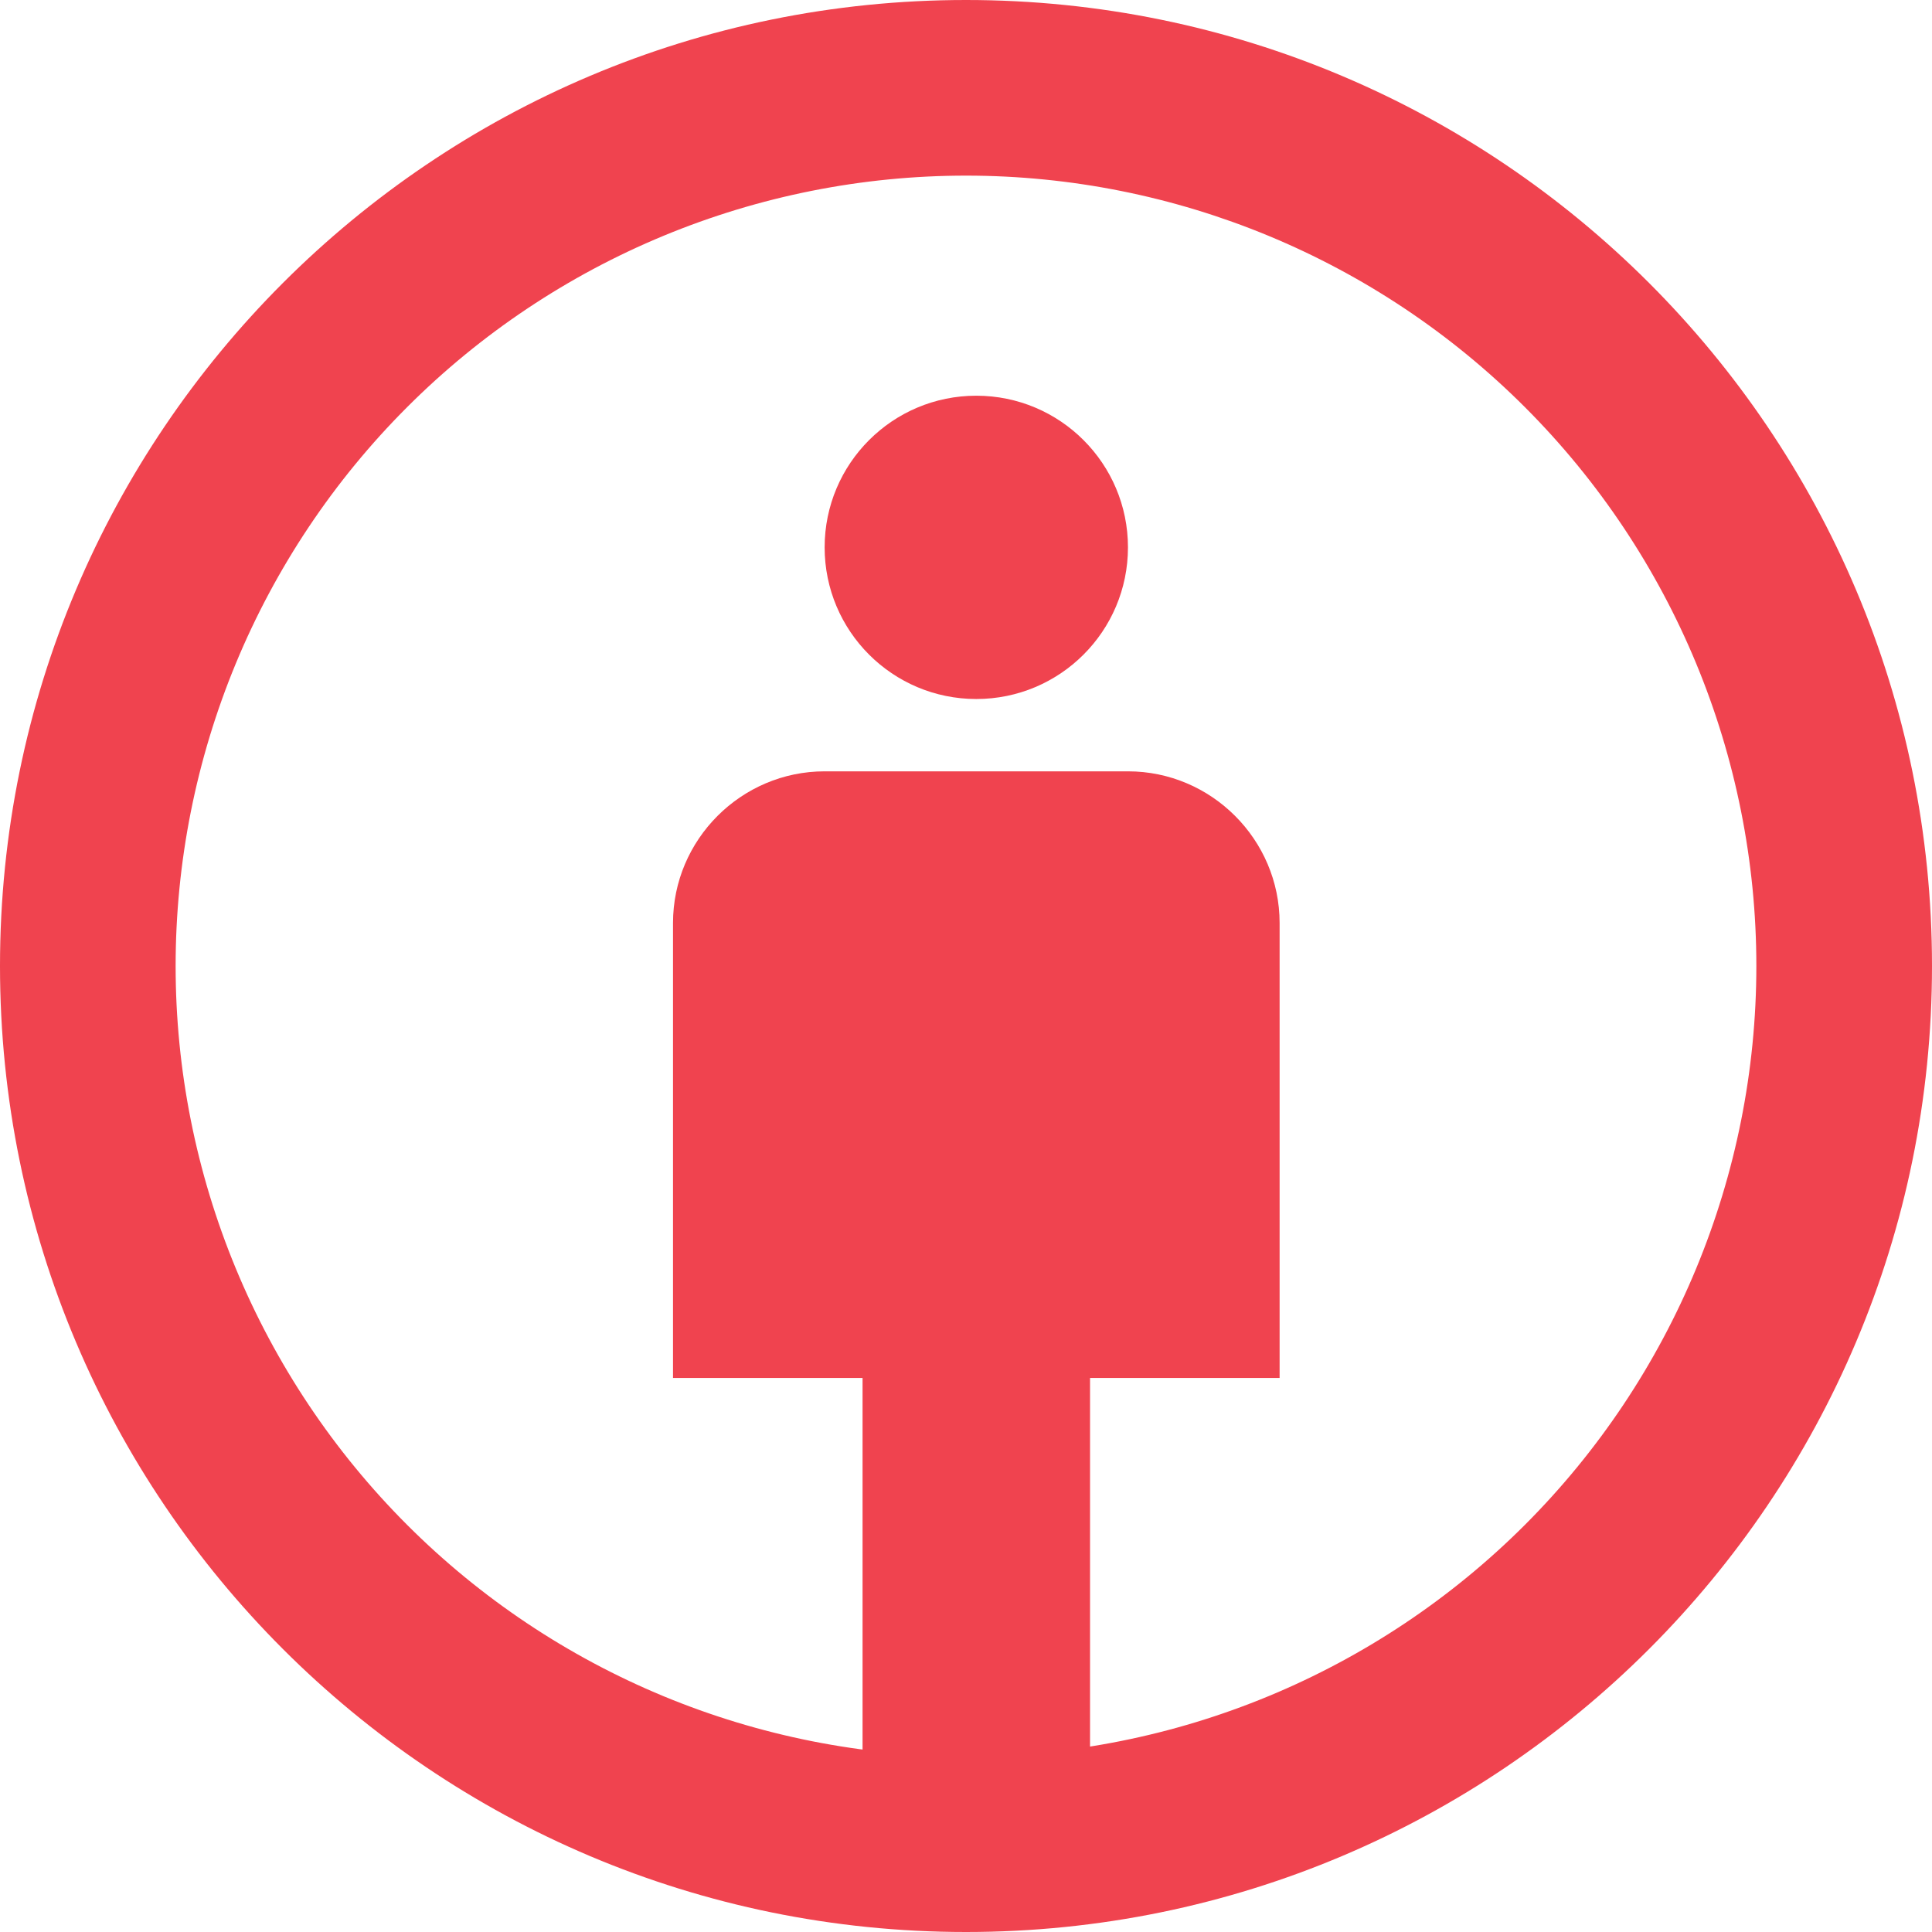 <?xml version="1.0" encoding="UTF-8"?> <svg xmlns="http://www.w3.org/2000/svg" width="83" height="83" viewBox="0 0 83 83" fill="none"><path fill-rule="evenodd" clip-rule="evenodd" d="M0 41.5C0 18.581 18.581 0 41.5 0C64.419 0 83 18.581 83 41.5C83 64.419 64.419 83 41.5 83C18.581 83 0 64.419 0 41.5ZM41.5 75.454C37.041 75.454 32.626 74.576 28.506 72.87C24.387 71.163 20.643 68.662 17.491 65.51C14.338 62.356 11.836 58.613 10.13 54.494C8.424 50.374 7.545 45.959 7.545 41.5C7.545 37.041 8.424 32.626 10.13 28.506C11.836 24.387 14.338 20.643 17.491 17.491C20.643 14.338 24.387 11.836 28.506 10.13C32.626 8.424 37.041 7.545 41.5 7.545C50.505 7.545 59.142 11.123 65.51 17.491C71.877 23.858 75.454 32.495 75.454 41.5C75.454 50.505 71.877 59.142 65.51 65.51C59.142 71.877 50.505 75.454 41.5 75.454Z" fill="#F0434F"></path><path d="M48.458 33.137H35.428C31.844 33.137 28.913 36.069 28.913 39.652V59.197H37.056V82H46.829V59.197H54.973V39.652C54.973 36.069 52.041 33.137 48.458 33.137Z" fill="#F0434F"></path><path d="M41.942 30.03C45.541 30.03 48.458 27.113 48.458 23.515C48.458 19.917 45.541 17 41.942 17C38.344 17 35.427 19.917 35.427 23.515C35.427 27.113 38.344 30.03 41.942 30.03Z" fill="#F0434F"></path></svg> 